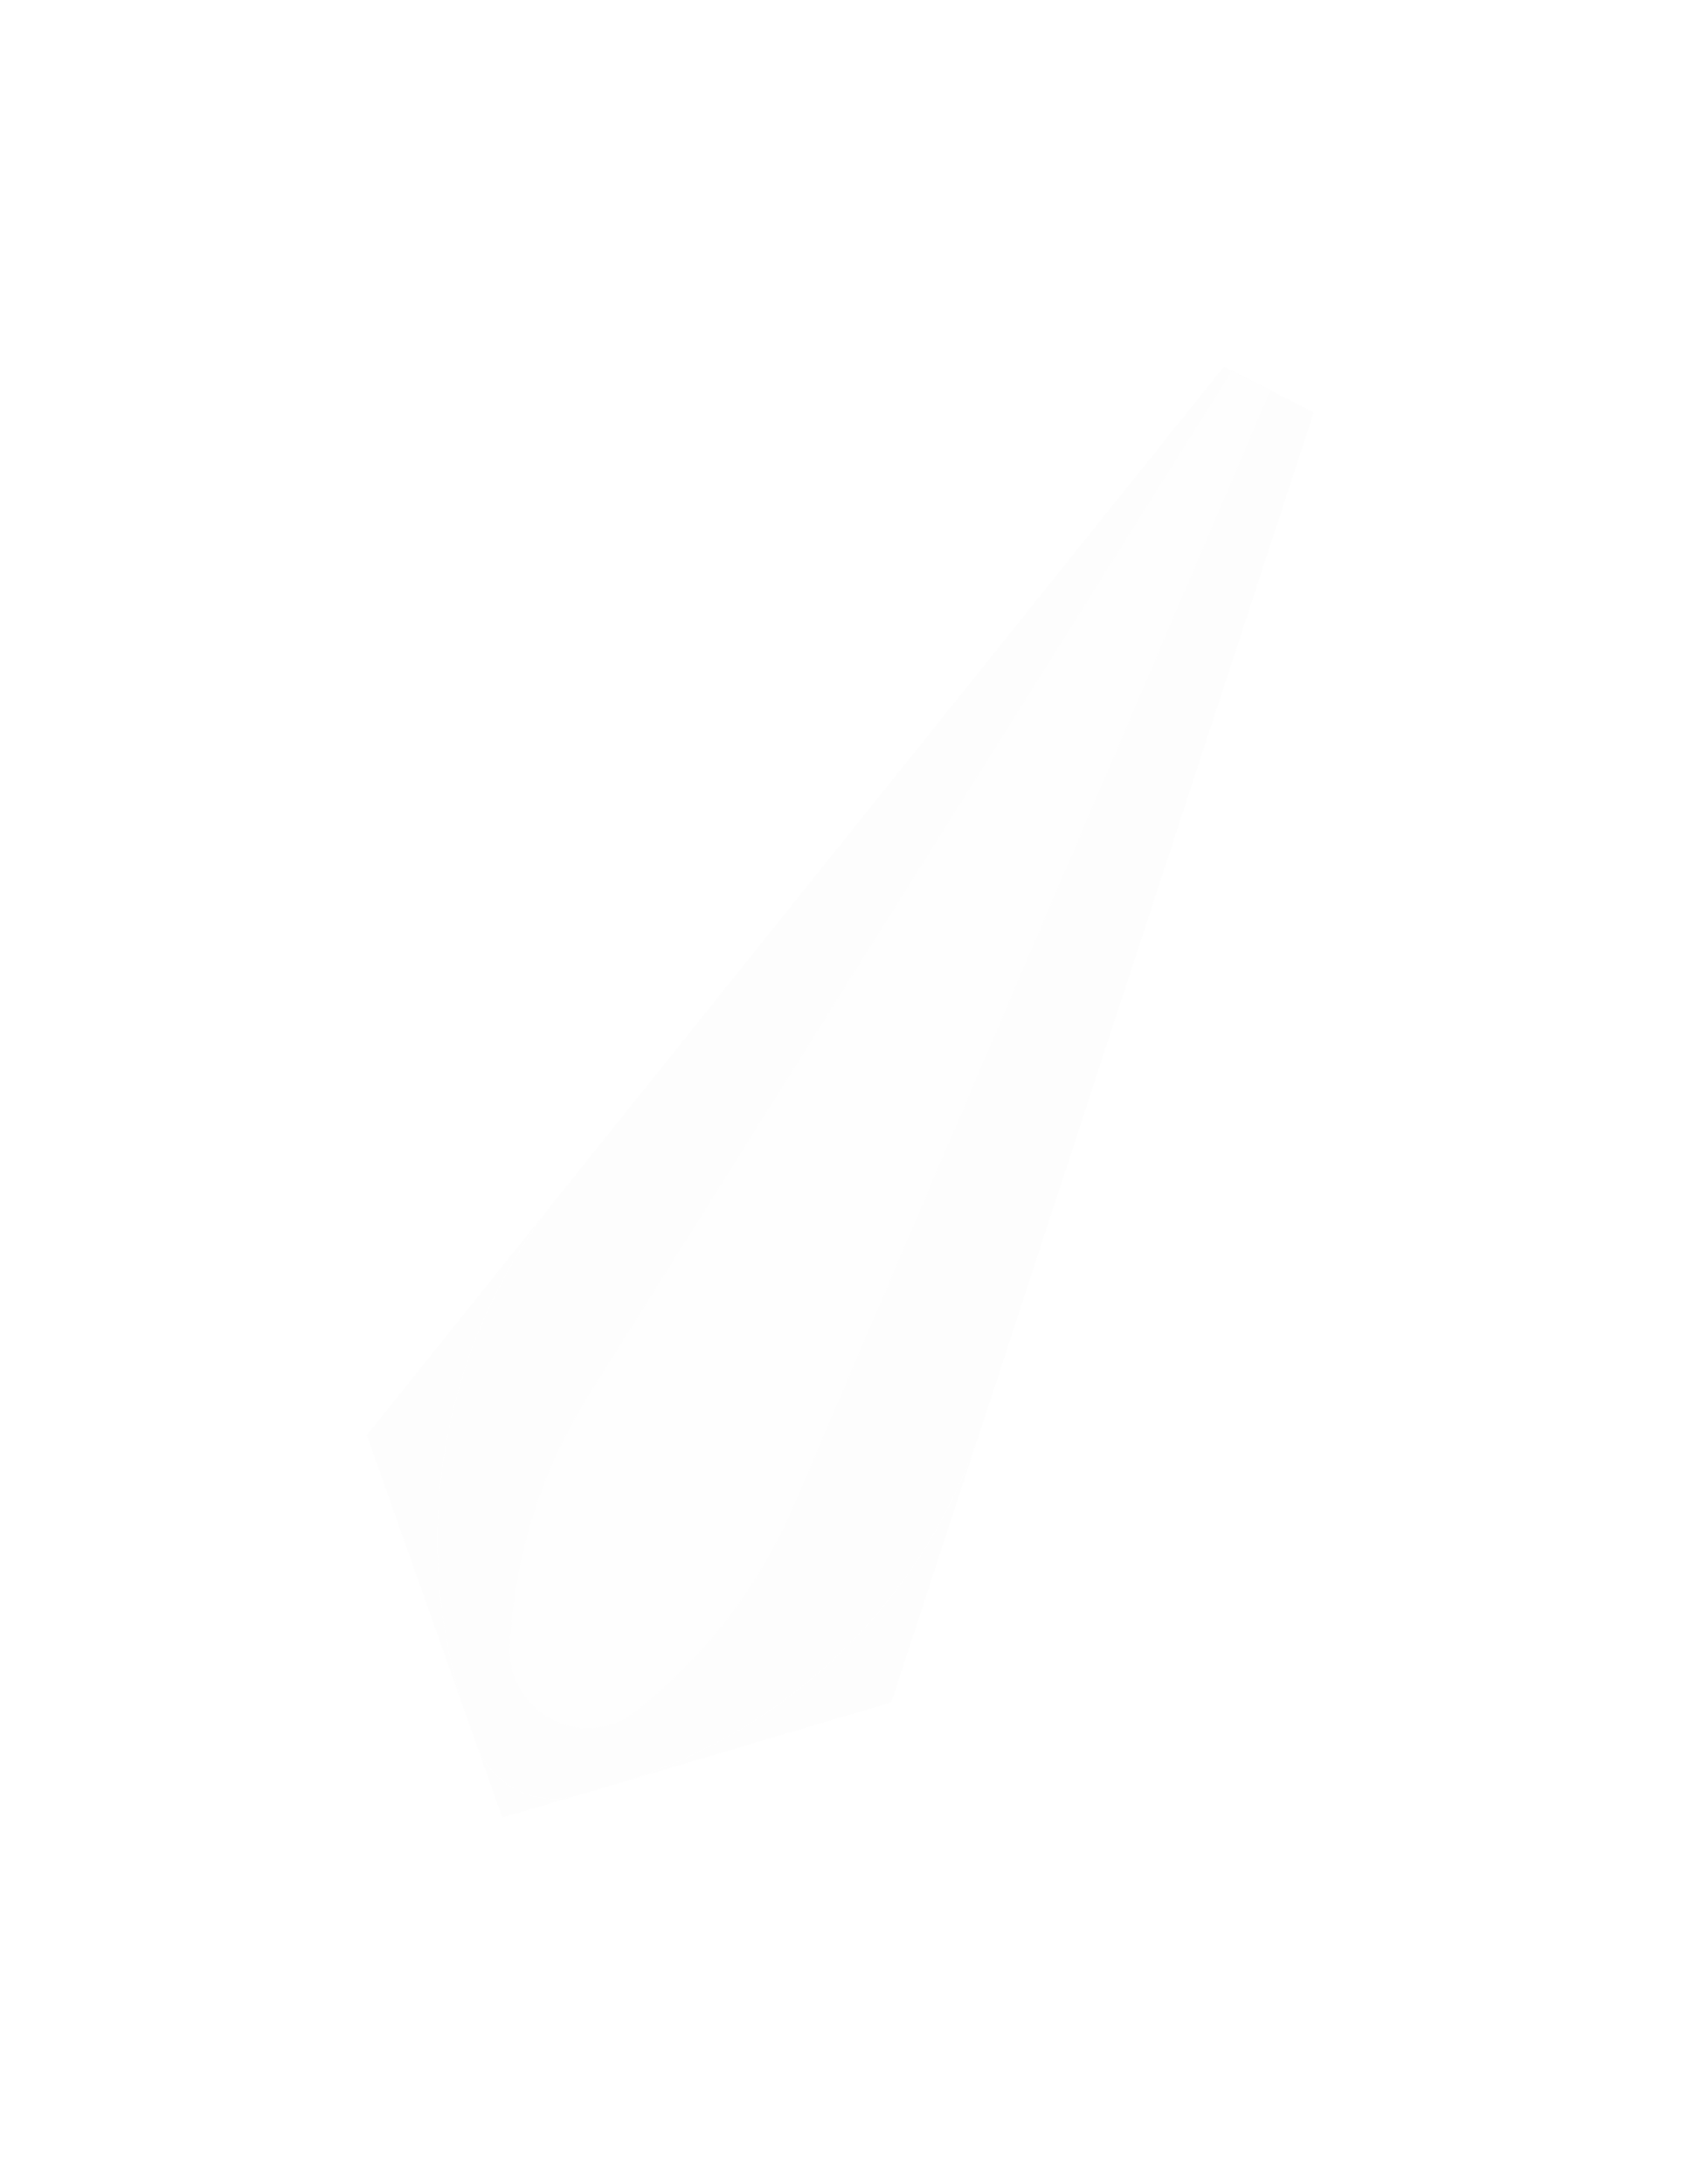 <svg width="827" height="1074" viewBox="0 0 827 1074" fill="none" xmlns="http://www.w3.org/2000/svg">
<g opacity="0.4">
<g opacity="0.25" filter="url(#filter0_f_2544_189)">
<path d="M438.526 837.341L646.375 202.838L602.077 180.266L180.373 705.805L247.077 893.986L438.526 837.341Z" fill="#F2F2F2"/>
</g>
<g opacity="0.08" filter="url(#filter1_f_2544_189)">
<path d="M482.798 702.19L646.375 202.838L602.077 180.266L274.894 588.011C216.135 661.239 199.464 759.663 230.832 848.156L234.086 857.337C241.369 877.884 263.458 889.139 284.363 882.954L302.152 877.691C387.546 852.425 455.076 786.818 482.798 702.19Z" fill="#F2F2F2"/>
</g>
<g style="mix-blend-mode:plus-lighter" opacity="0.1" filter="url(#filter2_f_2544_189)">
<path d="M390.835 740.034L625.119 192.006L605.984 182.256L289.283 686.505C265.96 723.64 252.687 766.198 250.765 810.007C249.325 842.819 287.155 862.094 312.854 841.643L314.193 840.578C347.677 813.932 374.014 779.381 390.835 740.034Z" fill="#F2F2F2"/>
</g>
</g>
<defs>
<filter id="filter0_f_2544_189" x="0.373" y="0.266" width="826.002" height="1073.72" filterUnits="userSpaceOnUse" color-interpolation-filters="sRGB">
<feFlood flood-opacity="0" result="BackgroundImageFix"/>
<feBlend mode="normal" in="SourceGraphic" in2="BackgroundImageFix" result="shape"/>
<feGaussianBlur stdDeviation="90" result="effect1_foregroundBlur_2544_189"/>
</filter>
<filter id="filter1_f_2544_189" x="165.256" y="130.266" width="531.119" height="804.381" filterUnits="userSpaceOnUse" color-interpolation-filters="sRGB">
<feFlood flood-opacity="0" result="BackgroundImageFix"/>
<feBlend mode="normal" in="SourceGraphic" in2="BackgroundImageFix" result="shape"/>
<feGaussianBlur stdDeviation="25" result="effect1_foregroundBlur_2544_189"/>
</filter>
<filter id="filter2_f_2544_189" x="190.725" y="122.256" width="494.394" height="787.799" filterUnits="userSpaceOnUse" color-interpolation-filters="sRGB">
<feFlood flood-opacity="0" result="BackgroundImageFix"/>
<feBlend mode="normal" in="SourceGraphic" in2="BackgroundImageFix" result="shape"/>
<feGaussianBlur stdDeviation="30" result="effect1_foregroundBlur_2544_189"/>
</filter>
</defs>
</svg>
